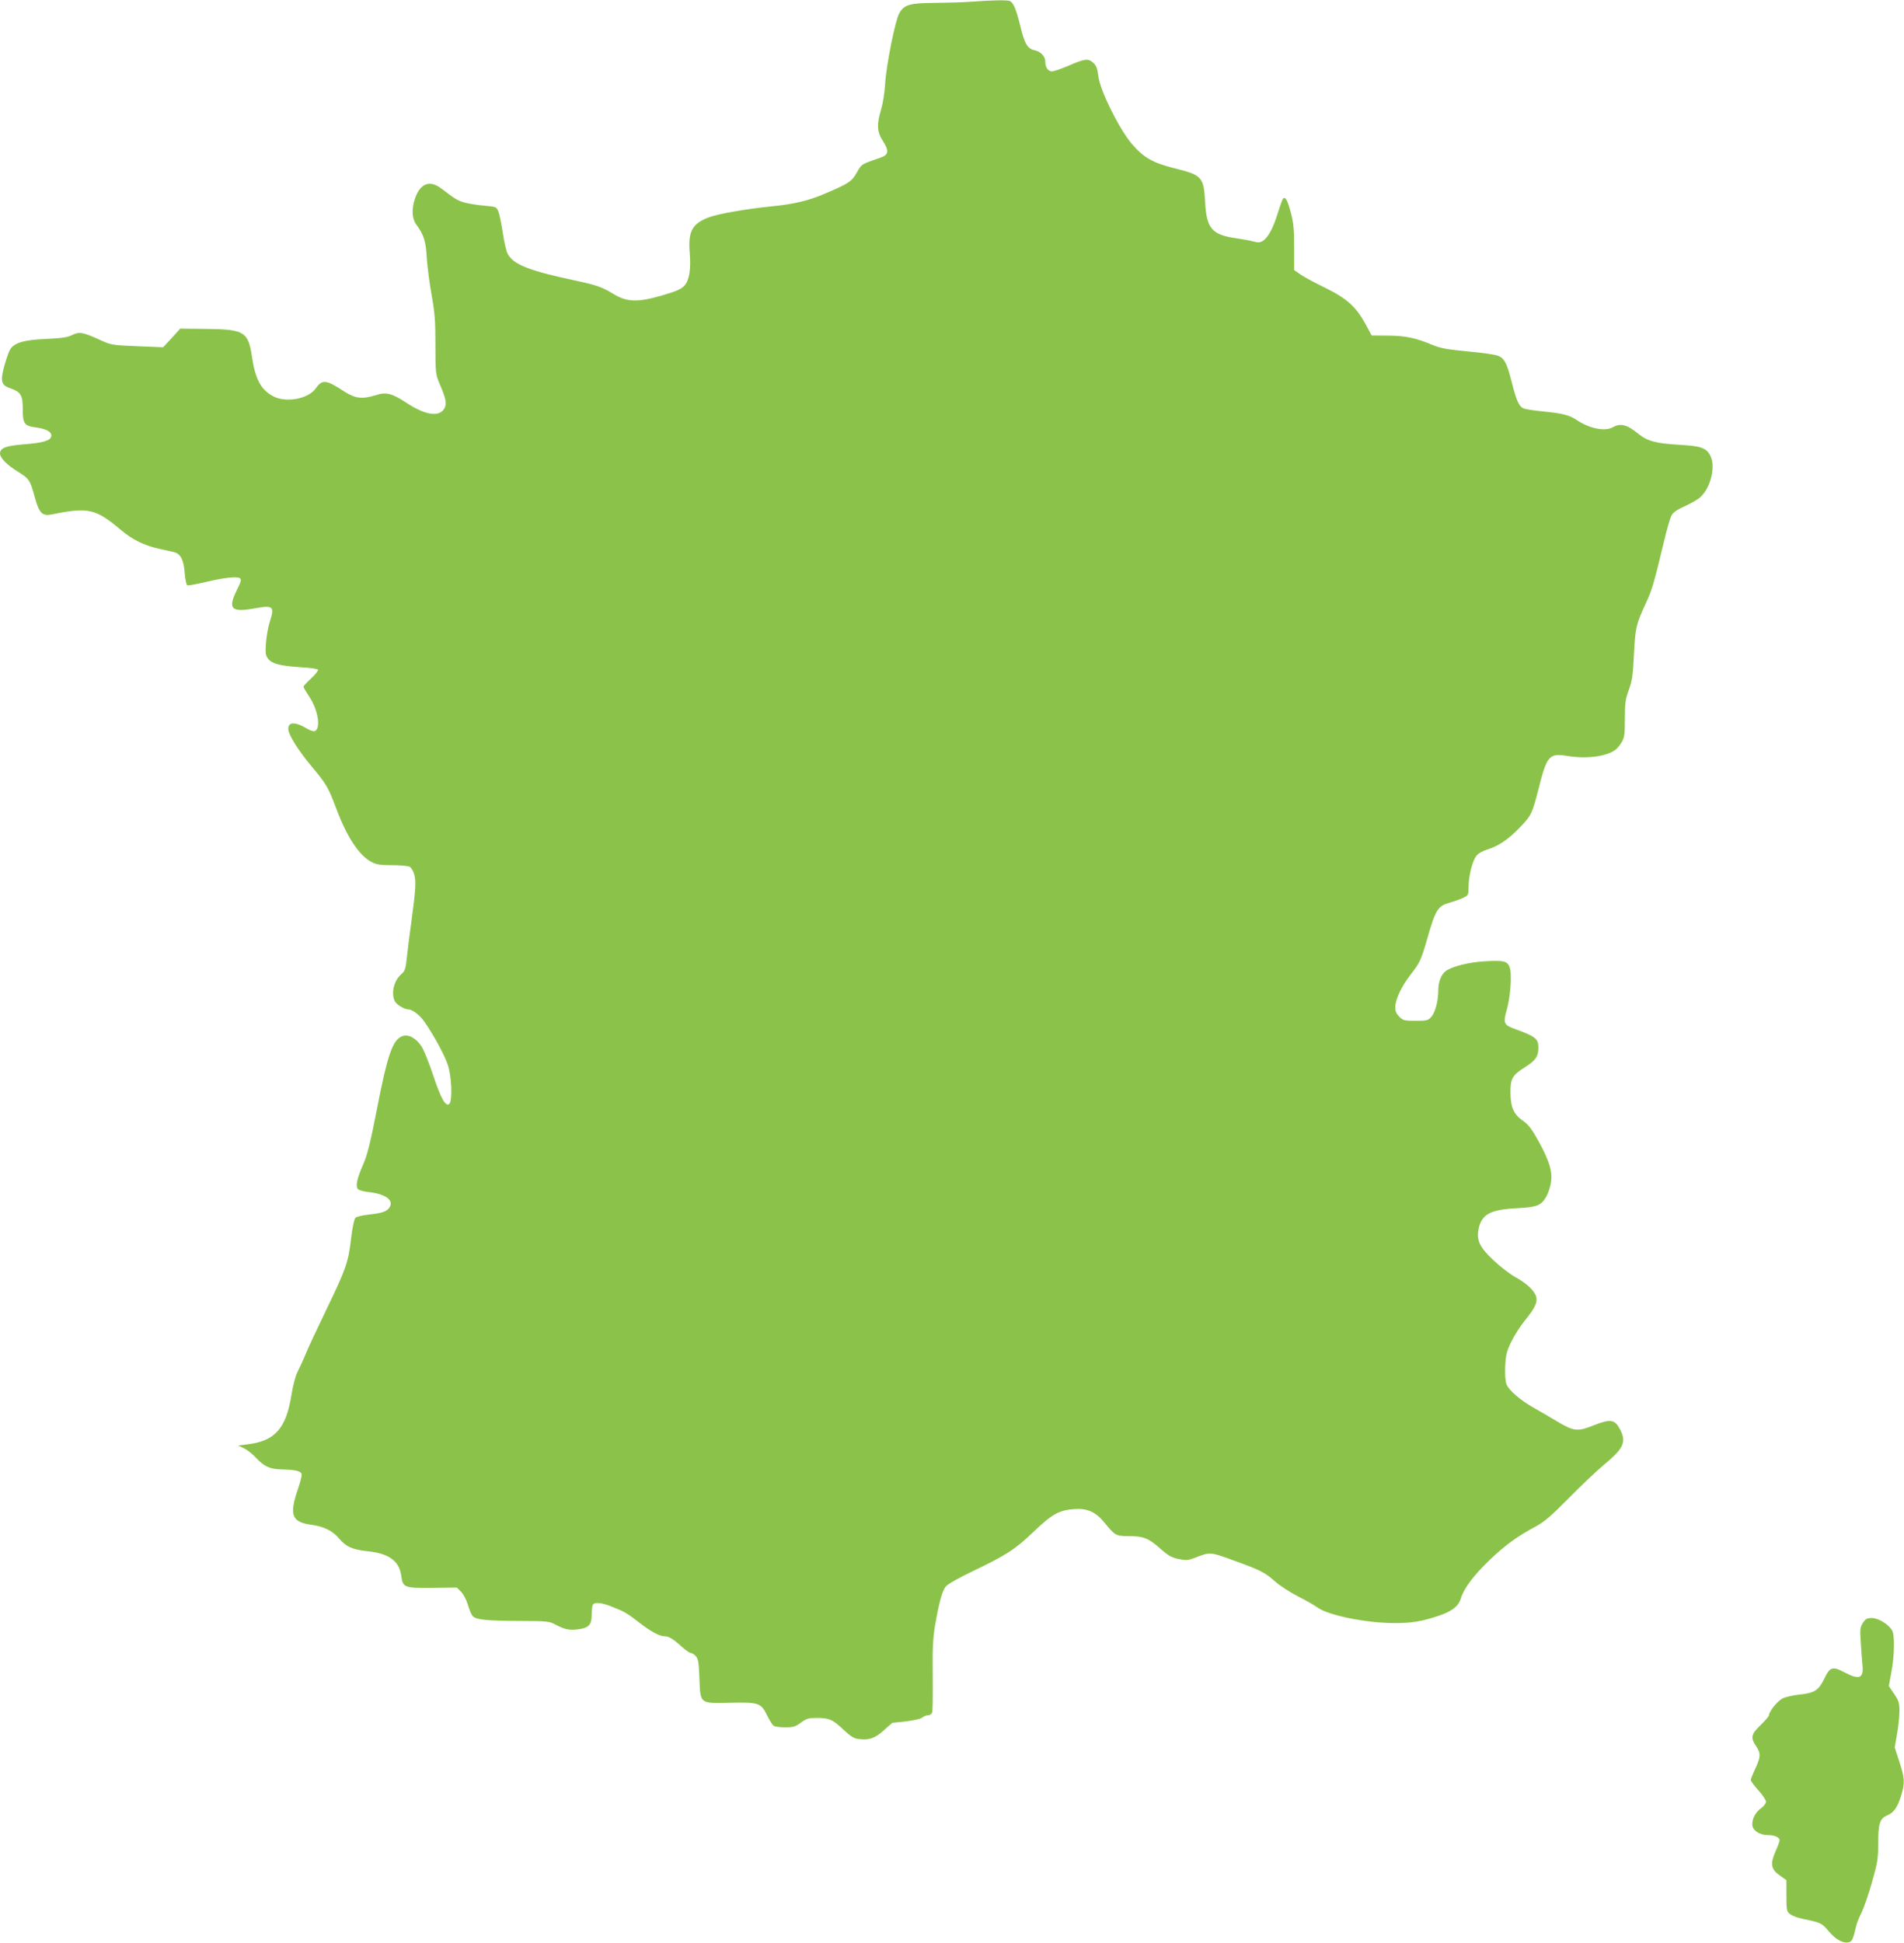 <?xml version="1.0" standalone="no"?>
<!DOCTYPE svg PUBLIC "-//W3C//DTD SVG 20010904//EN"
 "http://www.w3.org/TR/2001/REC-SVG-20010904/DTD/svg10.dtd">
<svg version="1.0" xmlns="http://www.w3.org/2000/svg"
 width="1255pt" height="1280pt" viewBox="0 0 1255 1280"
 preserveAspectRatio="xMidYMid meet">
<g transform="translate(0,1280) scale(0.1,-0.1)"
fill="#8bc34a" stroke="none">
<path d="M6405 12789 c-49 -4 -157 -7 -240 -8 -170 -1 -205 -11 -238 -69 -26
-45 -86 -344 -93 -467 -3 -55 -15 -129 -26 -165 -30 -100 -28 -148 11 -208 42
-66 39 -92 -14 -110 -130 -45 -125 -42 -157 -98 -33 -59 -53 -73 -211 -140
-106 -46 -209 -70 -347 -83 -162 -16 -355 -49 -418 -73 -109 -41 -137 -92
-126 -230 9 -112 -2 -183 -34 -219 -22 -24 -51 -37 -147 -65 -160 -47 -233
-45 -321 9 -73 45 -110 58 -244 87 -317 67 -417 107 -455 180 -8 16 -22 77
-31 137 -9 59 -22 122 -29 140 -13 30 -15 31 -92 38 -43 3 -101 13 -129 20
-49 14 -65 24 -155 93 -77 58 -139 35 -174 -67 -23 -69 -20 -132 10 -172 49
-67 62 -109 68 -219 4 -58 18 -168 32 -244 21 -117 25 -171 25 -330 0 -183 2
-194 26 -251 42 -97 49 -130 36 -160 -30 -65 -123 -54 -251 30 -99 65 -135 74
-206 51 -88 -27 -133 -22 -206 25 -120 78 -145 81 -188 20 -49 -69 -193 -96
-278 -53 -83 43 -121 114 -143 267 -24 159 -52 176 -303 178 l-169 2 -56 -62
-57 -61 -170 7 c-168 7 -171 7 -251 44 -109 49 -132 53 -180 29 -30 -15 -68
-20 -171 -25 -144 -6 -209 -25 -236 -69 -8 -12 -25 -60 -38 -106 -28 -102 -22
-129 36 -149 72 -25 85 -45 85 -138 0 -97 10 -111 86 -121 69 -9 106 -30 102
-57 -4 -30 -54 -45 -188 -55 -112 -9 -150 -24 -150 -60 0 -28 42 -72 114 -117
80 -50 84 -56 116 -174 28 -102 49 -123 112 -110 239 49 288 38 453 -101 78
-66 156 -104 252 -125 43 -9 89 -20 102 -23 42 -12 62 -51 68 -136 4 -44 11
-80 18 -82 6 -3 57 7 114 20 125 30 211 40 231 27 13 -9 10 -20 -18 -76 -63
-128 -39 -152 123 -122 114 21 126 11 94 -86 -11 -34 -23 -98 -26 -142 -5 -71
-3 -83 15 -106 27 -33 79 -46 215 -55 59 -3 110 -10 113 -16 3 -5 -17 -31 -45
-57 -28 -26 -51 -51 -51 -55 0 -5 18 -35 39 -67 58 -87 77 -210 35 -226 -8 -3
-31 5 -51 17 -77 46 -123 45 -123 -2 0 -37 63 -138 152 -245 101 -121 111
-138 167 -287 69 -183 150 -305 232 -346 30 -16 59 -20 134 -20 53 0 105 -5
115 -10 11 -6 24 -29 31 -53 12 -46 9 -97 -20 -312 -11 -77 -24 -180 -29 -230
-8 -78 -13 -92 -36 -112 -49 -42 -69 -123 -45 -177 11 -24 63 -56 91 -56 26 0
77 -39 107 -84 60 -86 132 -219 152 -280 26 -74 32 -237 11 -258 -24 -23 -56
35 -107 188 -26 79 -60 164 -76 189 -35 55 -86 83 -126 69 -65 -23 -99 -119
-173 -503 -40 -205 -60 -283 -87 -344 -40 -91 -51 -141 -34 -161 6 -7 39 -17
74 -20 105 -12 161 -51 137 -96 -16 -30 -47 -42 -134 -51 -45 -5 -85 -14 -93
-22 -9 -9 -20 -61 -29 -136 -18 -156 -33 -200 -164 -471 -60 -124 -121 -254
-135 -290 -15 -36 -38 -87 -52 -114 -16 -31 -32 -92 -43 -161 -35 -218 -110
-300 -292 -321 l-58 -7 39 -19 c21 -10 58 -39 81 -65 53 -56 91 -73 172 -74
86 -2 122 -11 126 -31 2 -10 -8 -50 -22 -91 -62 -179 -45 -225 89 -243 78 -10
140 -41 179 -89 46 -55 88 -74 190 -85 138 -14 207 -64 220 -158 11 -82 19
-85 206 -83 l161 2 28 -28 c16 -16 35 -53 44 -83 9 -30 22 -64 30 -74 20 -27
87 -34 313 -35 180 -1 194 -2 235 -24 61 -32 91 -39 151 -31 68 9 88 30 88 93
0 27 3 56 6 65 9 24 56 20 132 -11 79 -31 97 -42 177 -104 75 -58 132 -89 165
-89 29 0 57 -17 117 -72 24 -21 49 -38 56 -38 8 0 22 -9 33 -21 16 -17 20 -42
24 -144 7 -174 -1 -167 206 -163 189 4 201 -1 244 -91 14 -28 32 -56 40 -61 8
-6 42 -10 76 -10 52 0 66 4 103 31 37 27 50 31 104 31 82 0 107 -11 177 -78
46 -43 67 -57 99 -61 68 -9 108 4 167 58 30 27 55 49 57 49 99 8 183 22 196
35 10 8 27 15 39 15 11 0 23 8 26 18 4 10 5 120 4 243 -2 181 1 244 15 329 27
155 47 227 70 257 13 16 81 55 177 101 223 107 281 144 402 260 122 117 169
143 270 150 84 6 140 -19 195 -86 72 -88 78 -92 157 -92 102 0 135 -13 211
-80 55 -49 77 -61 123 -71 49 -10 63 -9 102 6 110 42 102 42 260 -15 182 -66
205 -78 277 -141 32 -28 99 -71 148 -96 50 -25 108 -58 130 -74 71 -51 316
-101 500 -102 115 -1 185 10 298 48 88 30 130 63 145 112 20 68 85 154 191
256 104 99 180 154 306 222 55 30 101 69 215 185 80 81 184 180 232 220 129
106 149 149 108 230 -35 69 -64 74 -175 30 -107 -43 -131 -40 -239 24 -50 30
-122 72 -161 94 -86 49 -158 112 -175 151 -7 19 -11 63 -9 118 4 76 9 98 40
163 20 41 61 105 91 142 63 77 83 117 74 153 -10 40 -60 88 -134 129 -39 21
-106 73 -150 115 -88 83 -110 129 -97 200 19 100 75 132 251 141 134 7 160 17
194 73 11 17 25 56 31 86 15 74 -5 147 -79 281 -45 82 -67 110 -102 135 -62
42 -83 89 -84 185 -1 94 12 117 98 171 68 43 86 69 86 129 0 57 -20 73 -163
124 -64 24 -70 38 -46 121 26 92 36 243 19 285 -16 39 -39 44 -164 37 -103 -6
-212 -33 -255 -63 -31 -22 -51 -73 -51 -128 0 -69 -19 -144 -45 -174 -22 -25
-29 -27 -104 -27 -74 0 -83 2 -108 27 -21 22 -27 36 -26 67 2 51 42 134 99
208 62 79 71 98 110 234 57 199 71 221 152 243 31 9 72 24 90 33 30 15 32 19
32 72 0 69 24 164 49 200 12 17 39 33 73 44 75 23 140 67 215 145 76 79 82 91
123 251 57 226 70 241 196 220 126 -20 258 -2 315 44 9 7 26 28 38 47 18 30
21 51 21 155 0 104 4 130 26 190 22 59 27 96 34 235 9 177 13 194 80 340 40
86 51 126 116 395 19 82 42 162 51 178 10 20 34 38 81 59 37 17 82 41 100 55
72 54 113 201 77 277 -26 55 -60 68 -210 76 -151 9 -207 24 -267 73 -76 61
-117 71 -168 42 -52 -29 -155 -8 -239 49 -46 31 -91 43 -225 56 -60 6 -117 15
-127 21 -28 14 -45 54 -74 169 -33 129 -48 158 -90 176 -19 8 -109 21 -201 29
-135 13 -179 21 -228 41 -110 47 -184 63 -298 63 l-107 1 -42 78 c-62 112
-122 166 -264 236 -66 32 -139 71 -162 87 l-43 30 0 148 c0 117 -4 164 -21
227 -21 81 -35 108 -50 98 -5 -3 -20 -44 -35 -92 -30 -99 -64 -165 -99 -188
-19 -12 -31 -13 -62 -5 -21 6 -71 15 -112 21 -164 23 -199 64 -208 244 -9 159
-21 173 -199 217 -146 36 -207 71 -286 164 -84 101 -205 345 -218 440 -7 57
-14 74 -36 93 -33 29 -53 26 -167 -23 -44 -19 -91 -35 -103 -35 -26 0 -44 26
-44 63 0 35 -30 67 -69 76 -48 9 -67 41 -96 160 -28 114 -46 155 -70 165 -20
7 -128 5 -250 -5z"/>
<path d="M12279 2108 c-18 -29 -20 -44 -14 -128 3 -52 8 -119 11 -148 10 -89
-20 -102 -116 -51 -82 43 -98 38 -136 -42 -38 -77 -63 -93 -169 -104 -38 -4
-86 -15 -106 -25 -34 -18 -89 -86 -89 -111 0 -6 -25 -35 -55 -64 -63 -61 -68
-83 -30 -139 32 -48 31 -70 -5 -148 -16 -34 -30 -69 -30 -75 0 -7 23 -38 50
-68 28 -30 50 -64 50 -75 0 -11 -14 -30 -31 -42 -38 -28 -59 -67 -59 -108 0
-38 47 -70 103 -70 44 0 77 -15 77 -34 0 -7 -11 -39 -26 -71 -37 -84 -31 -120
26 -160 l45 -32 0 -102 c0 -95 2 -104 23 -121 12 -10 48 -24 80 -31 125 -26
129 -27 177 -84 48 -56 98 -82 135 -70 18 6 26 23 46 110 4 17 19 55 35 86 15
31 46 121 68 199 37 130 41 155 41 257 0 129 11 163 60 183 42 18 67 52 90
127 27 87 25 117 -11 227 l-30 93 15 89 c9 49 16 117 16 150 0 54 -4 69 -35
114 l-35 52 16 87 c21 105 24 247 6 279 -23 40 -91 82 -134 82 -32 0 -41 -5
-59 -32z"/>
</g>
</svg>
